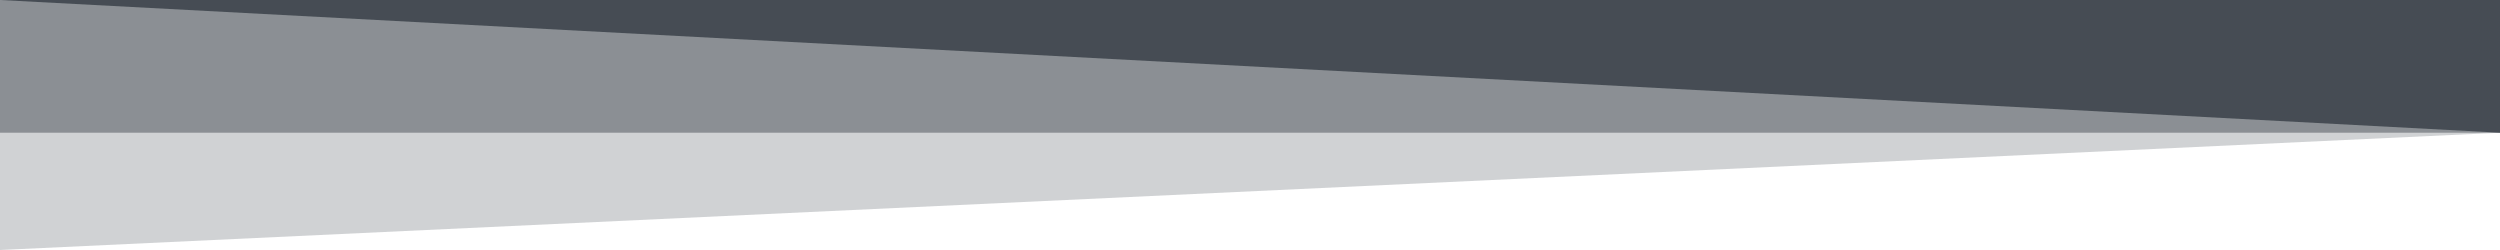 <?xml version="1.0" encoding="utf-8"?>
<svg version="1.1" class="uncode-row-divider" xmlns="http://www.w3.org/2000/svg" xmlns:xlink="http://www.w3.org/1999/xlink" x="0px" y="0px"
	 width="240px" height="24px" viewBox="0 0 240 24" enable-background="new 0 0 240 24" xml:space="preserve" preserveAspectRatio="none">
<path fill="#464D54" fill-opacity="0.25" d="M240,0H0v24l240-11.26V0z"/>
<path fill="#464D54" d="M0,0h240v12.74L0,0z"/>
<path fill="#464D54" fill-opacity="0.5" d="M0,0h240v12.74H0V0z"/>
</svg>
